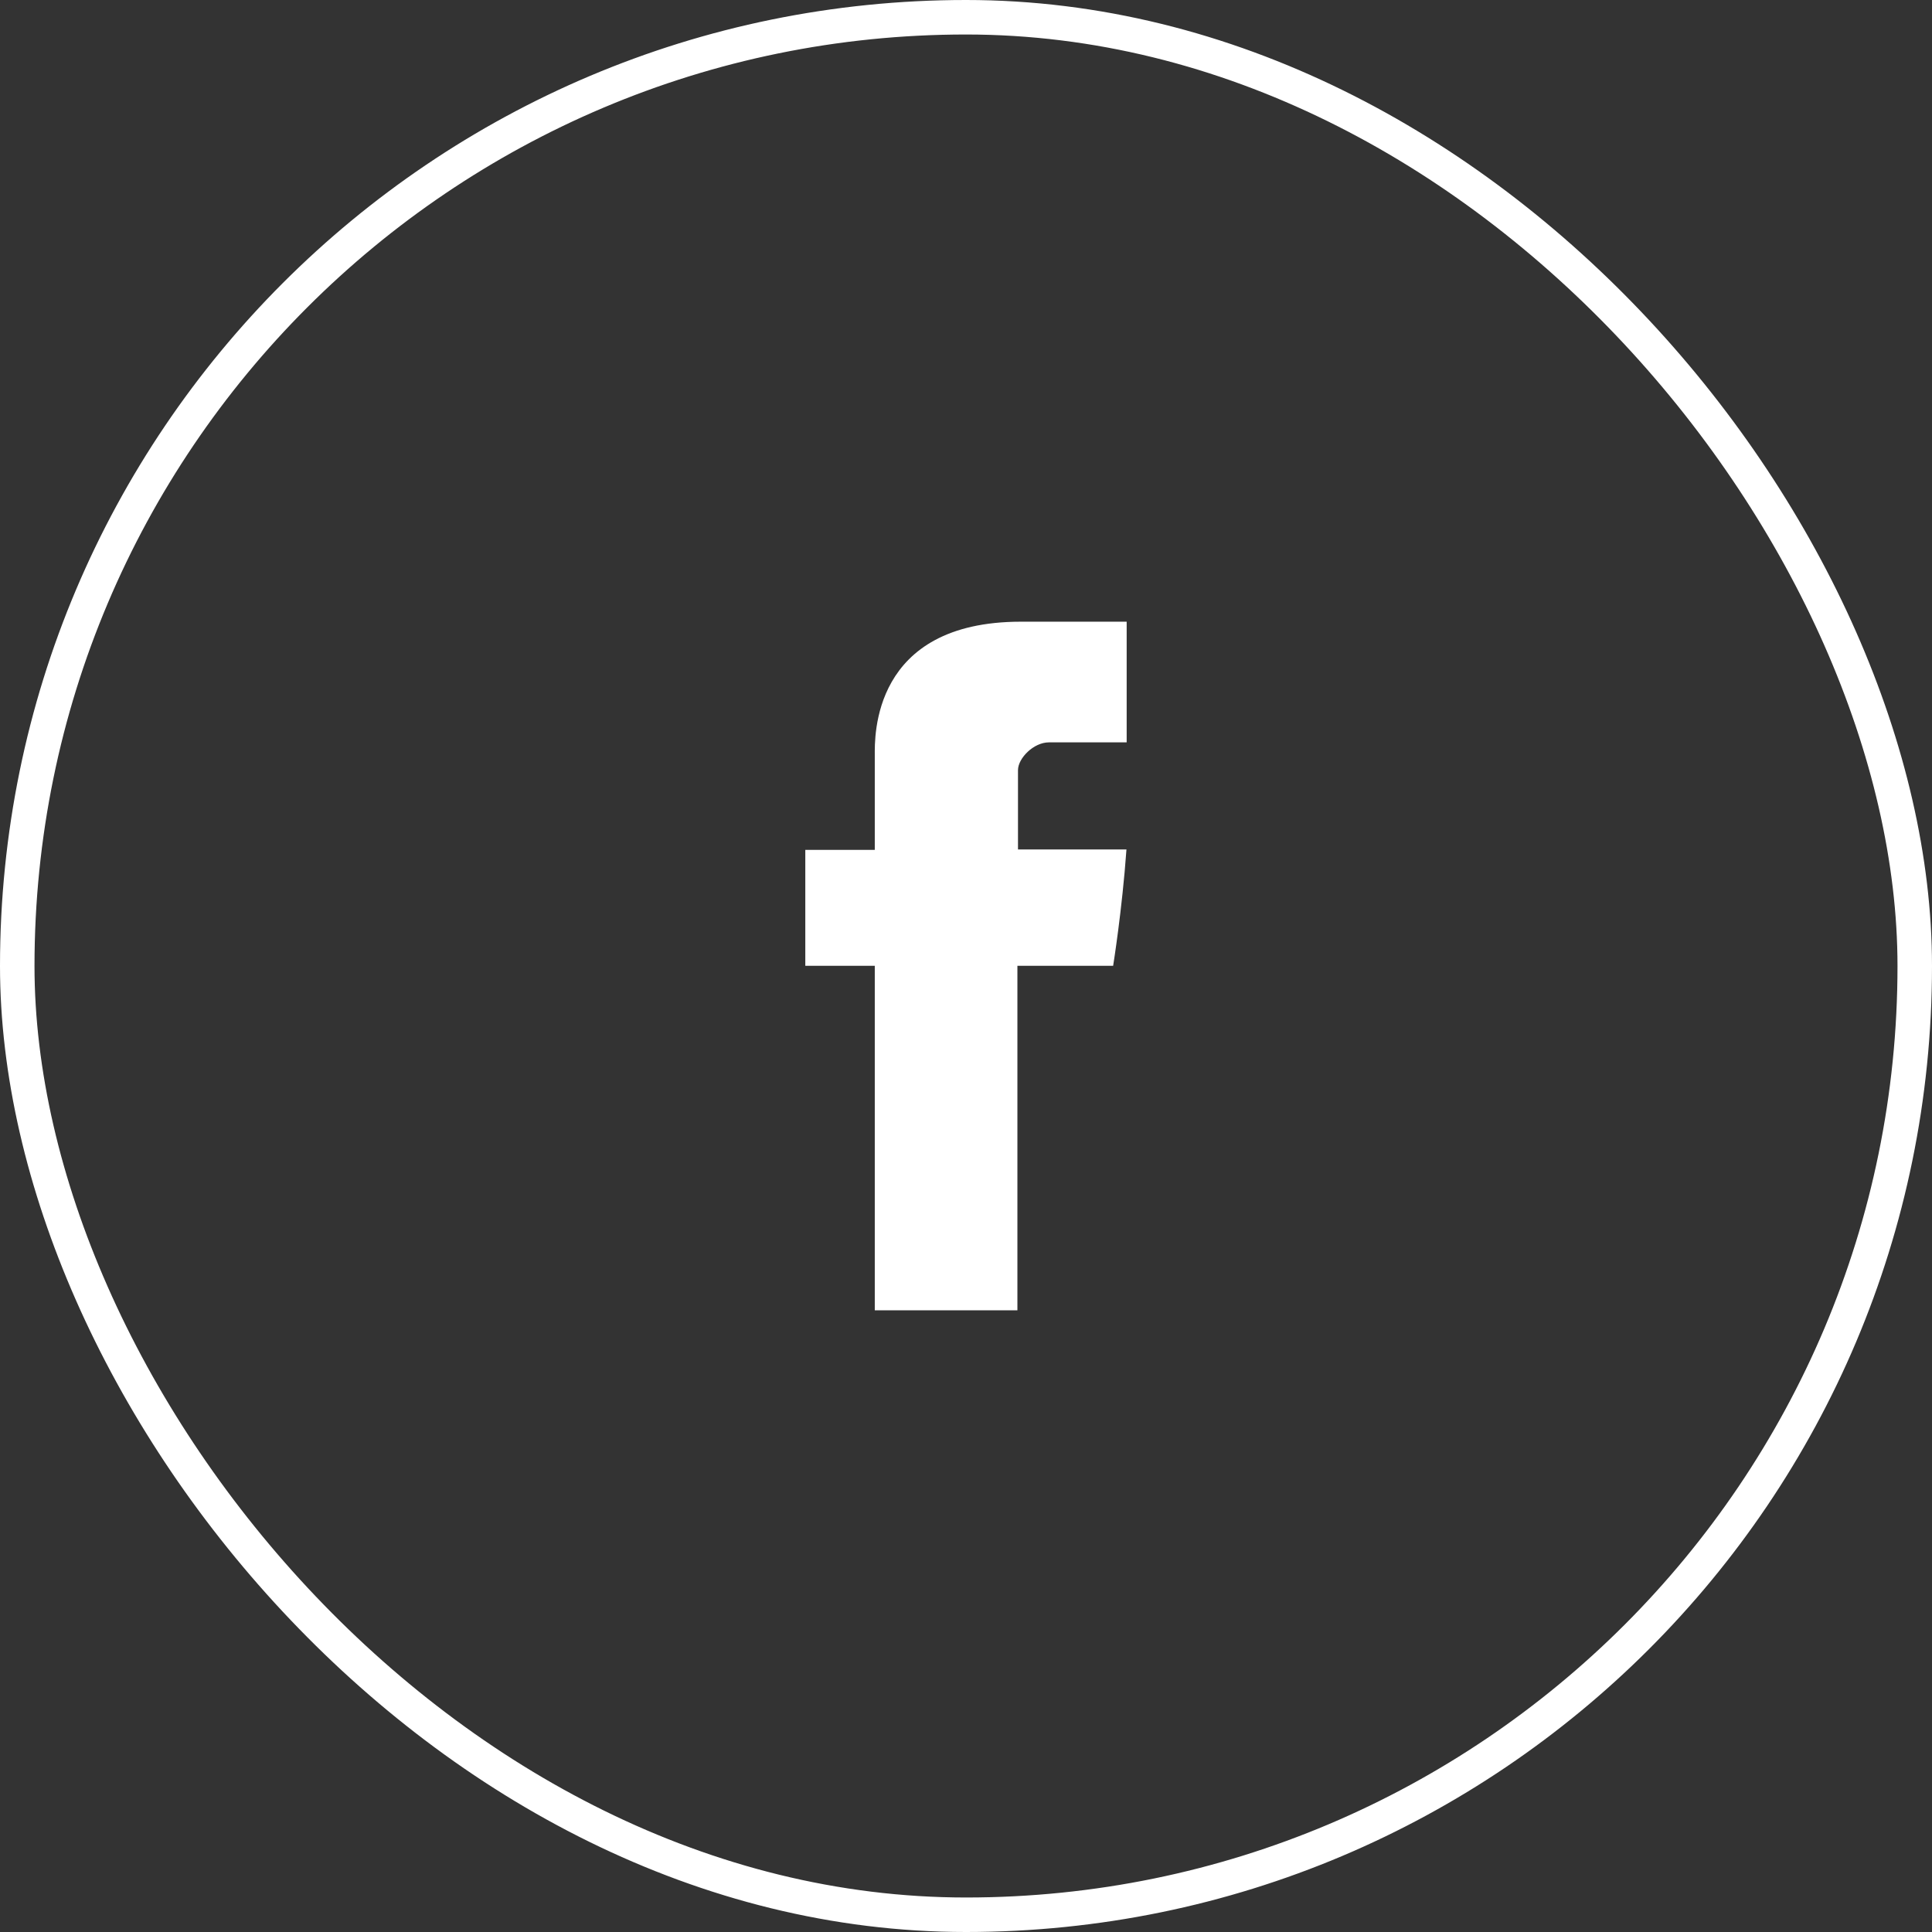 <svg width="56" height="56" viewBox="0 0 56 56" fill="none" xmlns="http://www.w3.org/2000/svg">
<rect x="0" y="0" width="56" height="56" fill="#333333" stroke="none"/>
<rect x="0.5" y="0.5" width="55" height="55" rx="27.5" stroke="white"/>
<path d="M25.356 21.886V24.634H23.342V27.994H25.356V37.98H29.49V27.994H32.265C32.265 27.994 32.525 26.384 32.651 24.622H29.507V22.323C29.507 21.98 29.957 21.518 30.403 21.518H32.657V18.02H29.593C25.253 18.02 25.356 21.384 25.356 21.886Z" fill="white"/>
</svg>
